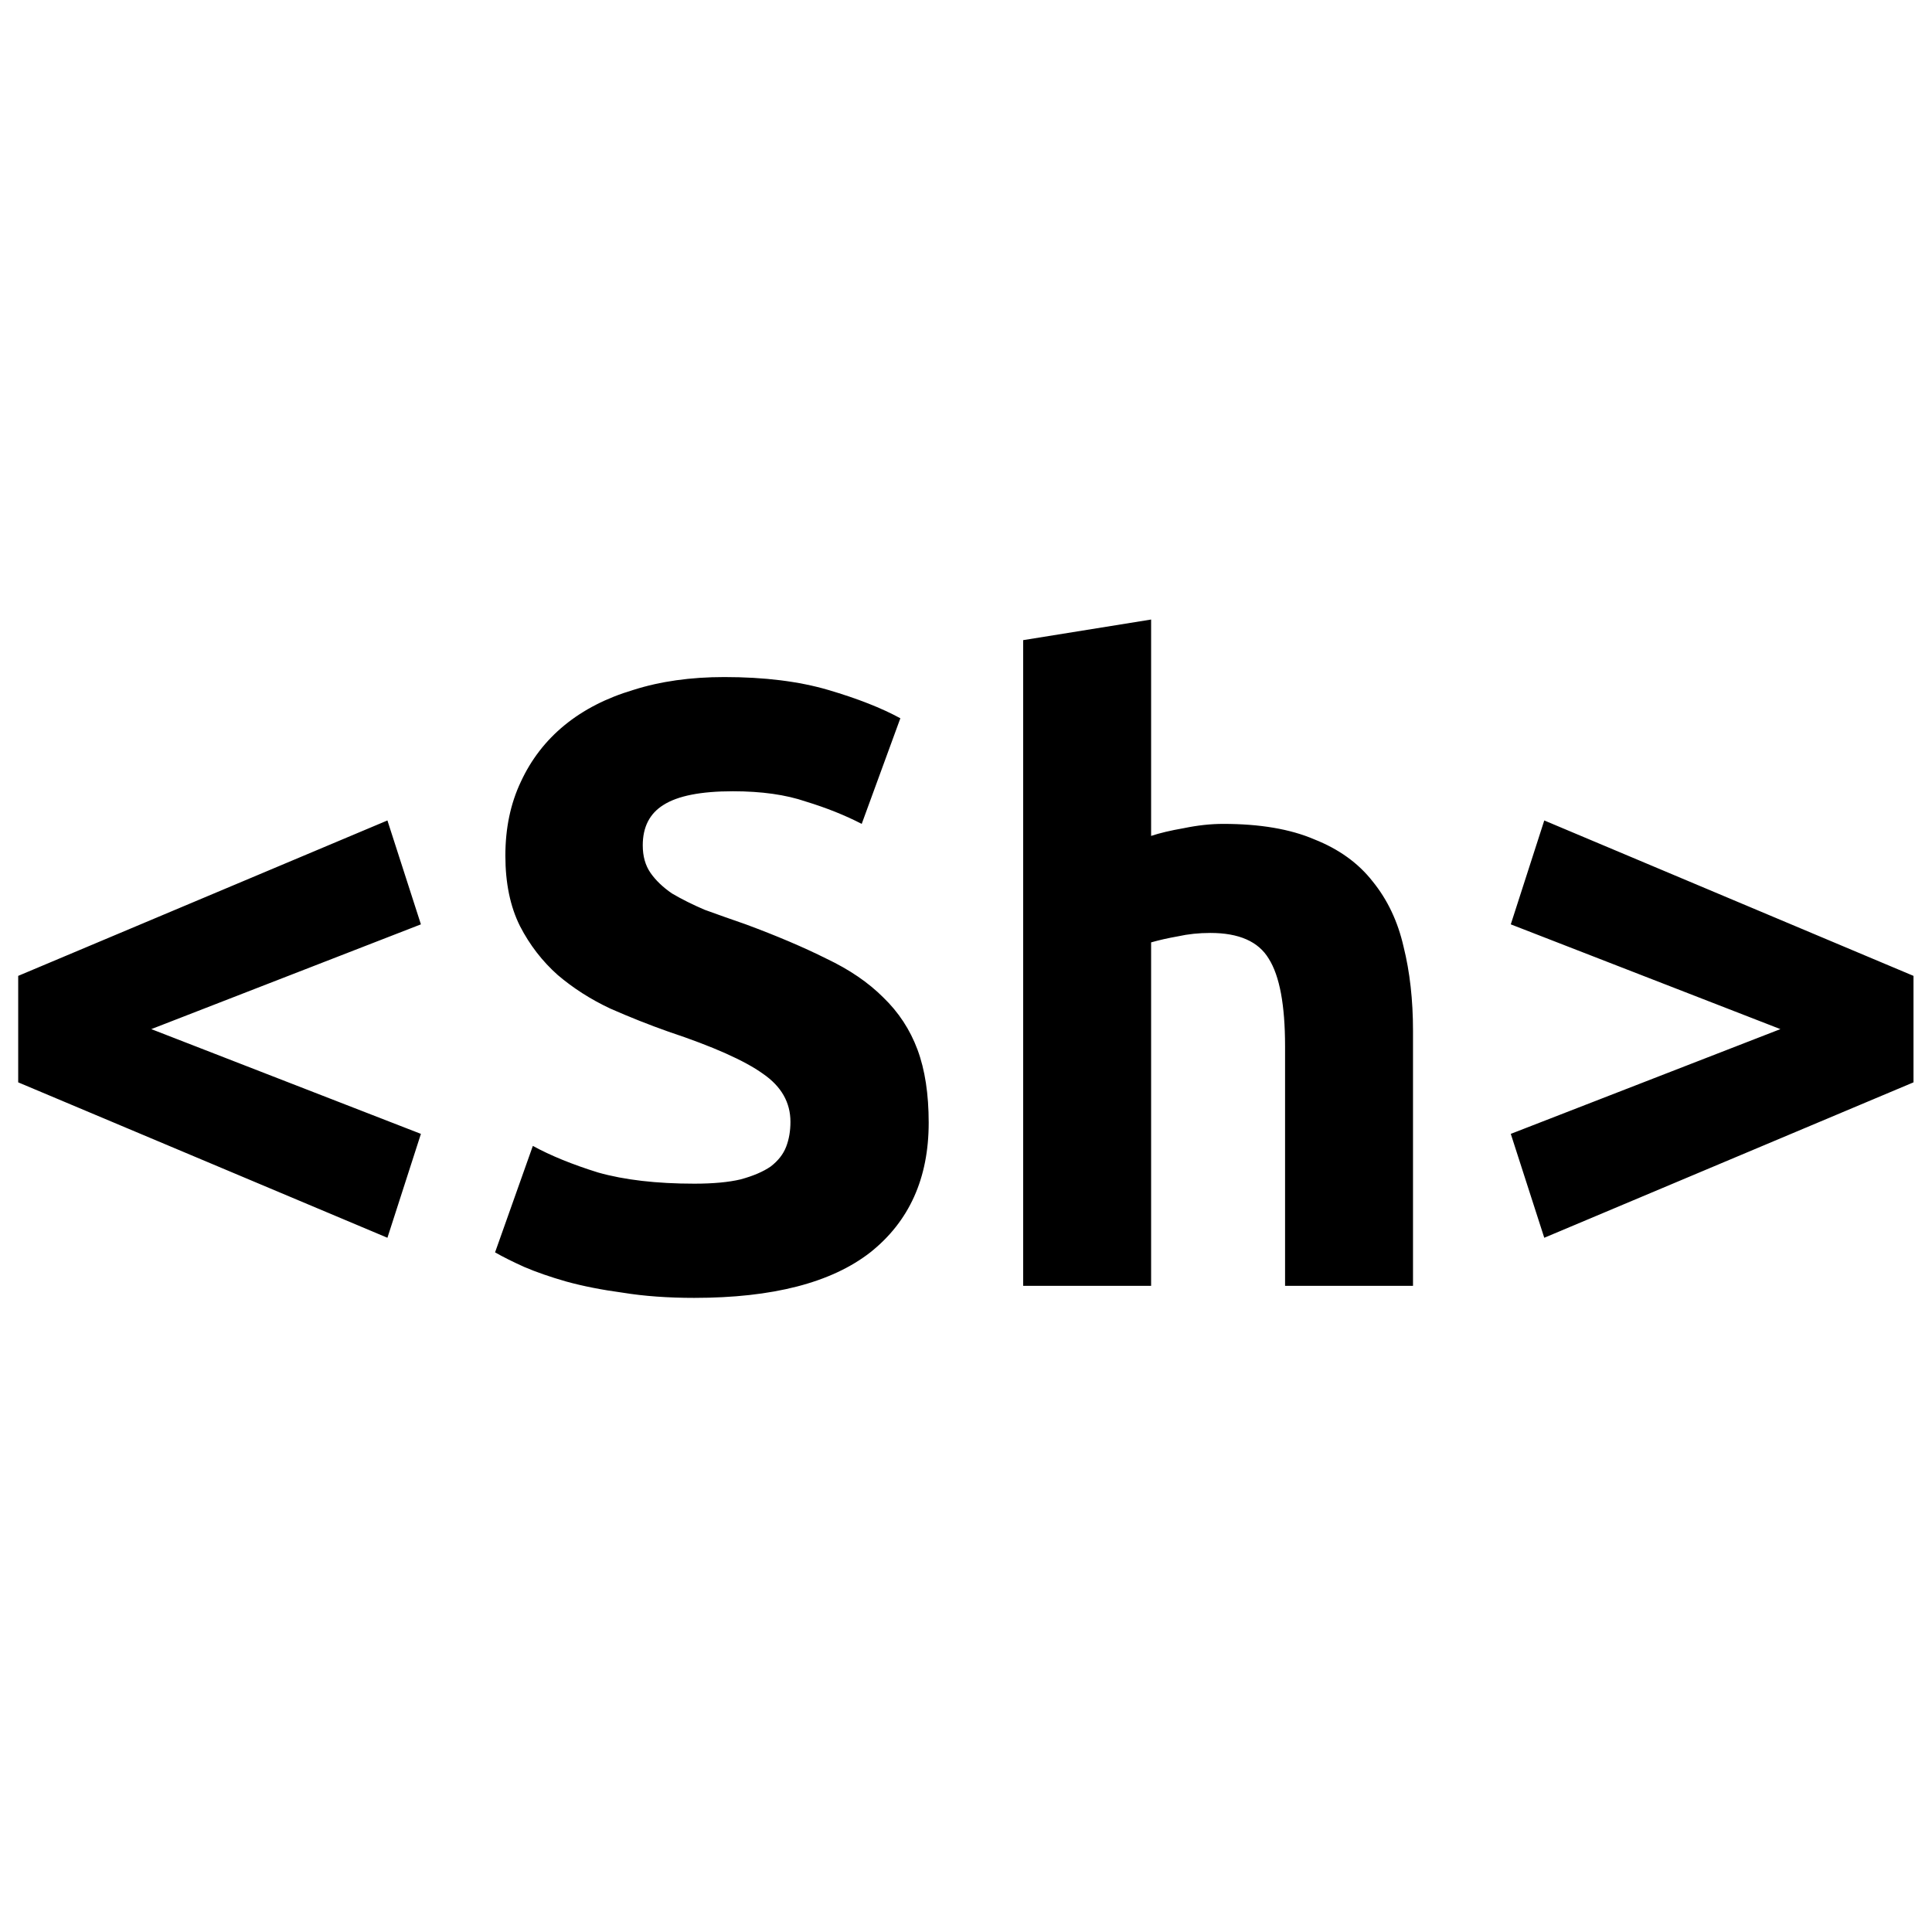 <?xml version="1.0" encoding="UTF-8"?> <svg xmlns="http://www.w3.org/2000/svg" width="900" height="900" viewBox="0 0 900 900" fill="none"><g clip-path="url(#clip0_770_8)"><path d="M8.477 454.6L180.477 382.2L196.077 430.6L70.477 479.4L196.077 528.2L180.477 576.6L8.477 504.2V454.6ZM323.42 551.4C332.22 551.4 339.42 550.733 345.02 549.4C350.887 547.8 355.554 545.8 359.02 543.4C362.487 540.733 364.887 537.667 366.22 534.2C367.554 530.733 368.22 526.867 368.22 522.6C368.22 513.533 363.954 506.067 355.42 500.2C346.887 494.067 332.22 487.533 311.42 480.6C302.354 477.4 293.287 473.8 284.22 469.8C275.154 465.533 267.02 460.333 259.82 454.2C252.62 447.8 246.754 440.2 242.22 431.4C237.687 422.333 235.42 411.4 235.42 398.6C235.42 385.8 237.82 374.333 242.62 364.2C247.42 353.8 254.22 345 263.02 337.8C271.82 330.6 282.487 325.133 295.02 321.4C307.554 317.4 321.687 315.4 337.42 315.4C356.087 315.4 372.22 317.4 385.82 321.4C399.42 325.4 410.62 329.8 419.42 334.6L401.42 383.8C393.687 379.8 385.02 376.333 375.42 373.4C366.087 370.2 354.754 368.6 341.42 368.6C326.487 368.6 315.687 370.733 309.02 375C302.62 379 299.42 385.267 299.42 393.8C299.42 398.867 300.62 403.133 303.02 406.6C305.42 410.067 308.754 413.267 313.02 416.2C317.554 418.867 322.62 421.4 328.22 423.8C334.087 425.933 340.487 428.2 347.42 430.6C361.82 435.933 374.354 441.267 385.02 446.6C395.687 451.667 404.487 457.667 411.42 464.6C418.62 471.533 423.954 479.667 427.42 489C430.887 498.333 432.62 509.667 432.62 523C432.62 548.867 423.554 569 405.42 583.4C387.287 597.533 359.954 604.6 323.42 604.6C311.154 604.6 300.087 603.8 290.22 602.2C280.354 600.867 271.554 599.133 263.82 597C256.354 594.867 249.82 592.6 244.22 590.2C238.887 587.8 234.354 585.533 230.62 583.4L248.22 533.8C256.487 538.333 266.62 542.467 278.62 546.2C290.887 549.667 305.82 551.4 323.42 551.4ZM476.633 599V298.2L536.233 288.6V389.4C540.233 388.067 545.299 386.867 551.433 385.8C557.833 384.467 563.966 383.8 569.833 383.8C586.899 383.8 601.033 386.2 612.233 391C623.699 395.533 632.766 402.067 639.433 410.6C646.366 419.133 651.166 429.267 653.833 441C656.766 452.733 658.233 465.8 658.233 480.2V599H598.633V487.4C598.633 468.2 596.099 454.6 591.033 446.6C586.233 438.6 577.166 434.6 563.833 434.6C558.499 434.6 553.433 435.133 548.633 436.2C544.099 437 539.966 437.933 536.233 439V599H476.633ZM891.38 504.2L719.38 576.6L703.78 528.2L829.38 479.4L703.78 430.6L719.38 382.2L891.38 454.6V504.2Z" fill="black"></path></g><defs><clipPath id="clip0_770_8"><rect width="900" height="900" fill="white"></rect></clipPath></defs></svg> 